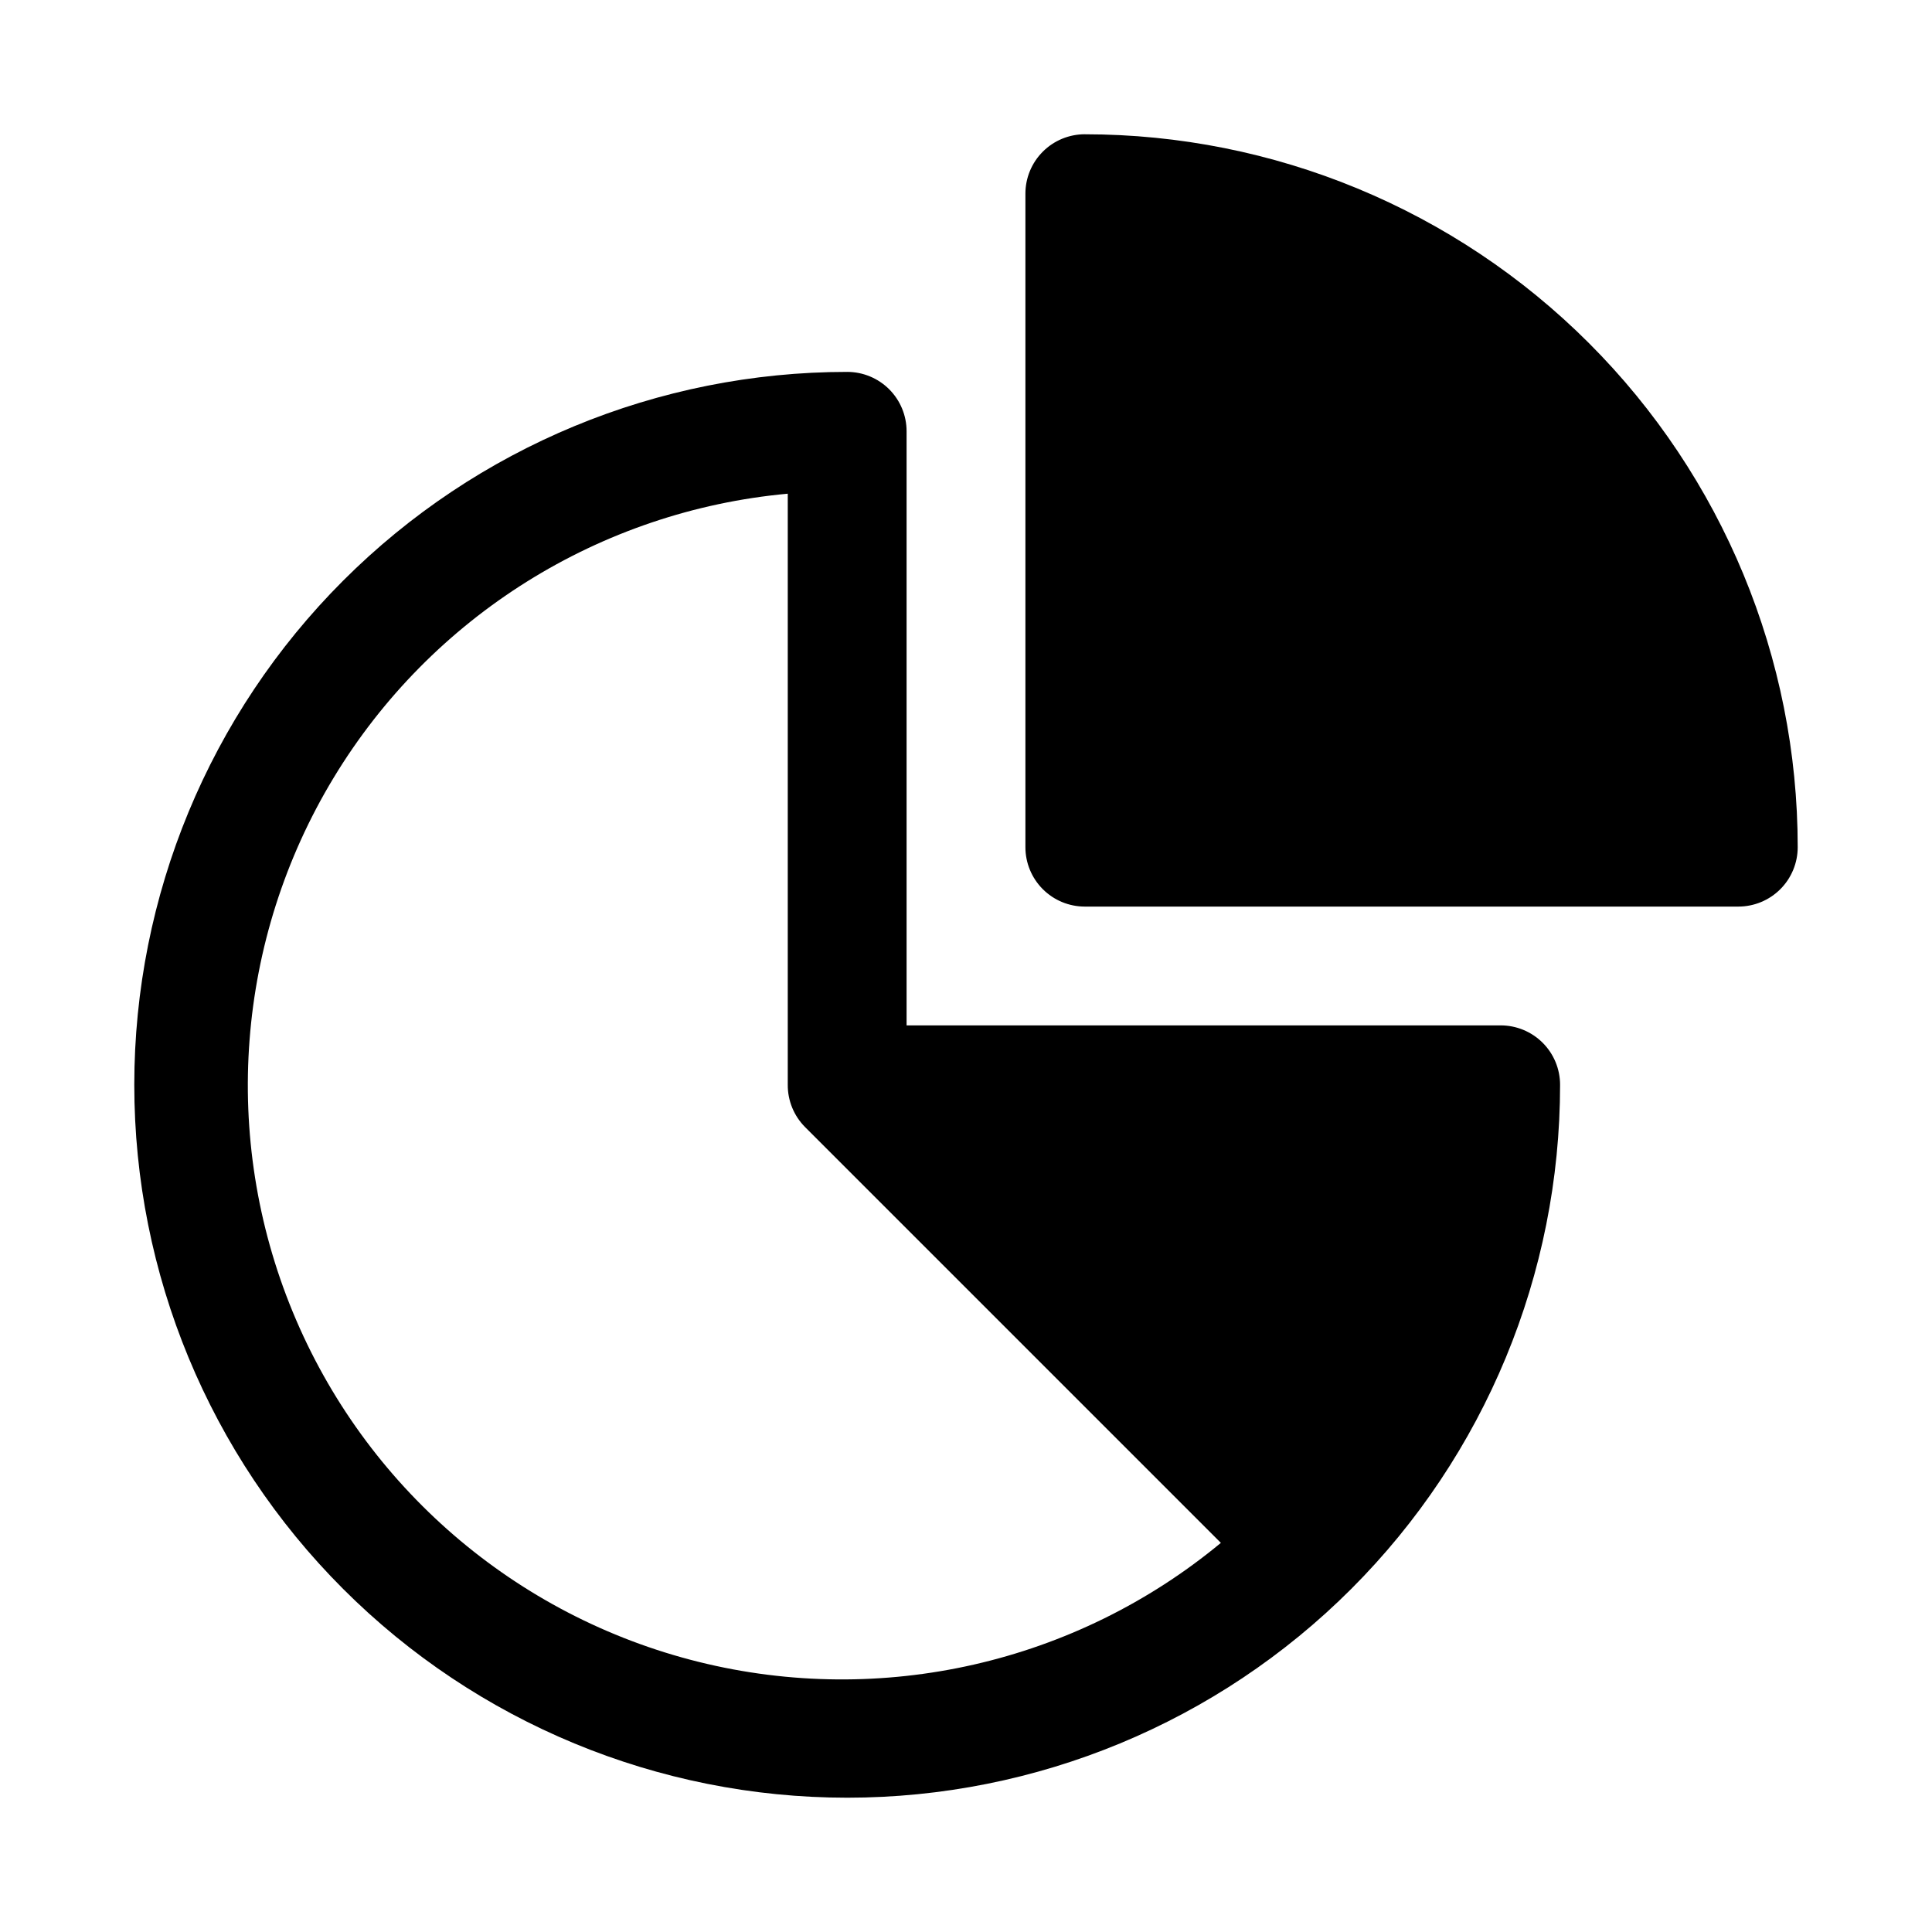 <?xml version="1.0" encoding="UTF-8"?>
<!-- Uploaded to: ICON Repo, www.iconrepo.com, Generator: ICON Repo Mixer Tools -->
<svg fill="#000000" width="800px" height="800px" version="1.1" viewBox="144 144 512 512" xmlns="http://www.w3.org/2000/svg">
 <g>
  <path d="m368.51 620.41c50.105 0 98.16-19.902 133.59-55.336 35.434-35.43 55.336-83.484 55.336-133.59 0-4.176-1.656-8.184-4.609-11.133-2.953-2.953-6.957-4.613-11.133-4.613h-157.44v-157.44c0-4.176-1.656-8.18-4.609-11.133s-6.957-4.609-11.133-4.609c-50.109 0-98.164 19.906-133.59 55.336-35.43 35.43-55.336 83.484-55.336 133.59 0 50.105 19.906 98.16 55.336 133.59 35.43 35.434 83.484 55.336 133.59 55.336zm-15.746-345.58v156.66c-0.023 4.184 1.621 8.207 4.566 11.176l110.21 110.21v0.004c-38.516 31.898-89.895 43.602-138.43 31.527-48.531-12.07-88.441-46.484-107.52-92.711-19.082-46.227-15.07-98.77 10.816-141.56 25.883-42.793 70.559-70.742 120.36-75.301z"/>
  <path d="m431.49 179.58c-4.176 0-8.184 1.66-11.133 4.609-2.953 2.953-4.613 6.957-4.613 11.133v173.19c0 4.176 1.66 8.18 4.613 11.133 2.949 2.953 6.957 4.609 11.133 4.609h173.18c4.176 0 8.18-1.656 11.133-4.609 2.953-2.953 4.609-6.957 4.609-11.133 0-50.109-19.902-98.164-55.336-133.59-35.43-35.43-83.484-55.336-133.59-55.336z"/>
 </g>
</svg>